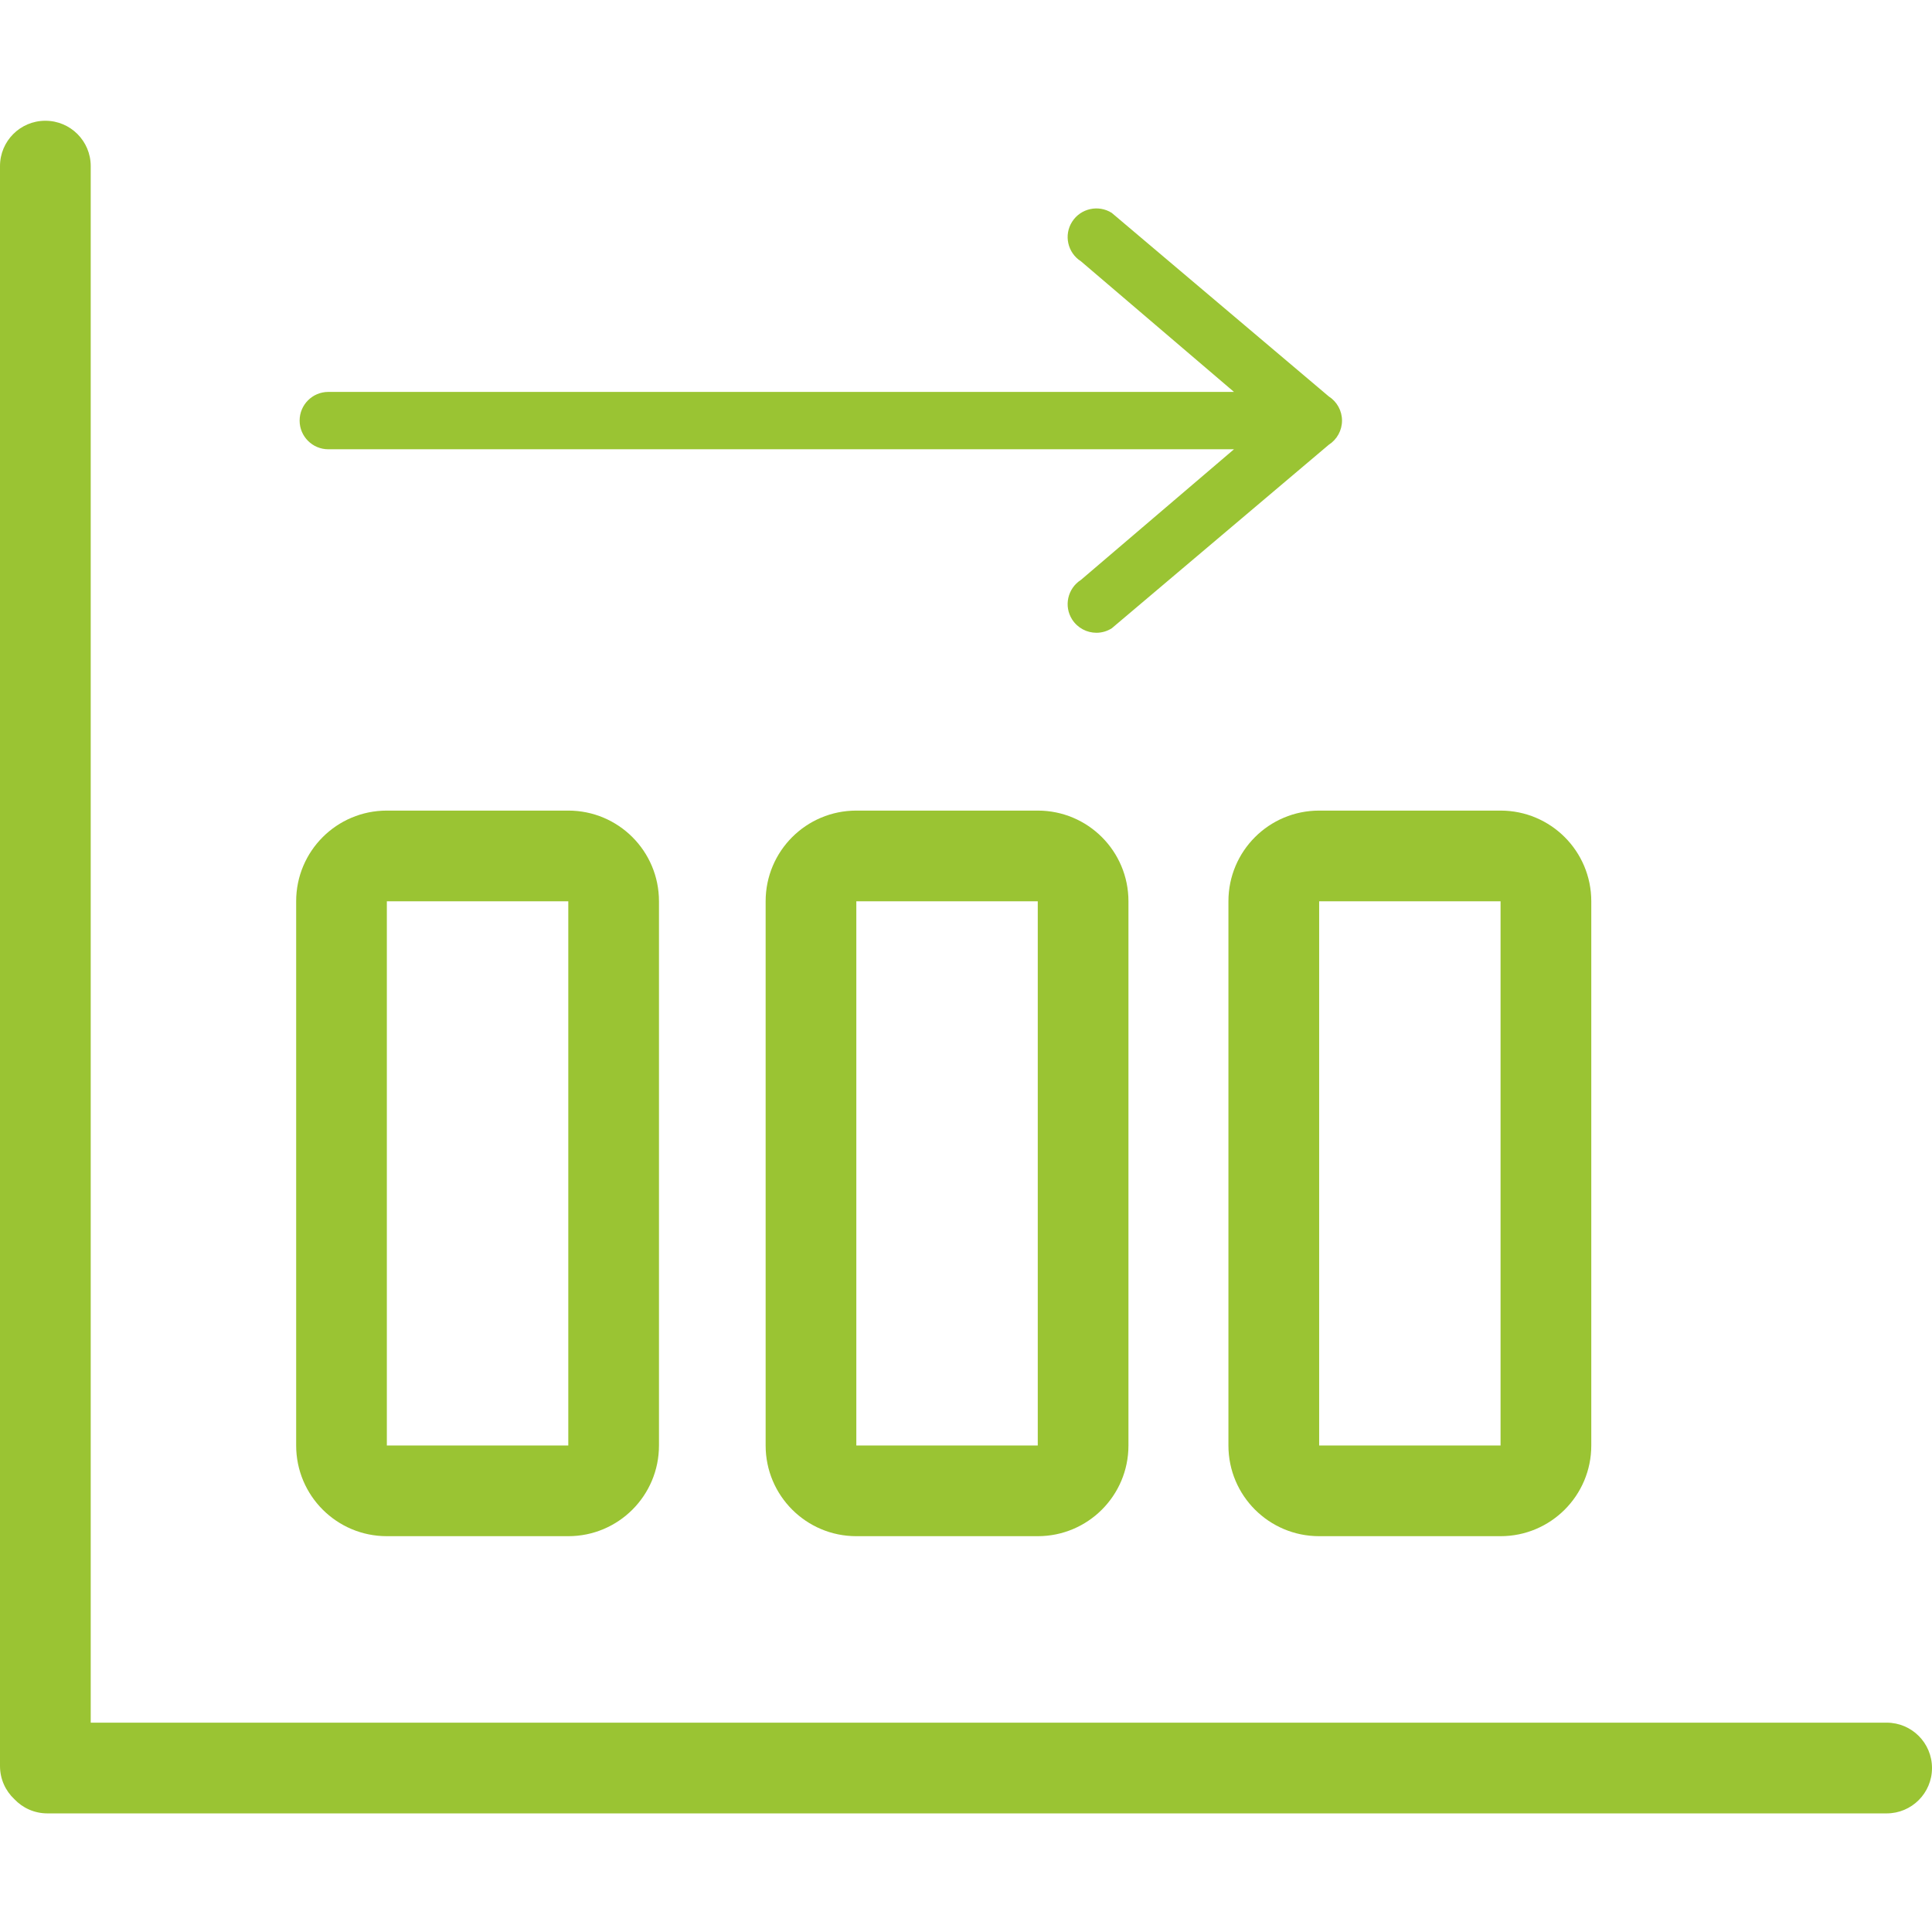 <?xml version="1.0" encoding="UTF-8"?>
<svg width="48px" height="48px" viewBox="0 0 48 48" version="1.1" xmlns="http://www.w3.org/2000/svg" xmlns:xlink="http://www.w3.org/1999/xlink">
    <!-- Generator: Sketch 46.2 (44496) - http://www.bohemiancoding.com/sketch -->
    <title>Icon/Advantages/FixChart</title>
    <desc>Created with Sketch.</desc>
    <defs></defs>
    <g id="Symbols" stroke="none" stroke-width="1" fill="none" fill-rule="evenodd">
        <g fill='#9AC433' id="Icon/Advantages/FixChart">

        <path d="M0.356,44.699 C0.137,44.494 -0,44.201 -0,43.876 L-0,4.127 C-0,3.504 0.504,3 1.127,3 C1.75,3 2.254,3.504 2.254,4.127 L2.254,42.799 L46.874,42.799 C47.496,42.799 48,43.303 48,43.926 C48,44.549 47.496,45.053 46.874,45.053 L1.176,45.053 C0.853,45.053 0.562,44.917 0.356,44.699 L0.356,44.699 Z M33.012,9.848 C33.217,9.979 33.342,10.205 33.342,10.45 C33.342,10.693 33.217,10.92 33.012,11.051 L27.621,15.61 C27.503,15.685 27.37,15.721 27.24,15.721 C27.004,15.721 26.774,15.604 26.637,15.391 C26.425,15.06 26.524,14.619 26.856,14.407 L30.658,11.162 L8.157,11.162 C7.763,11.162 7.444,10.843 7.444,10.45 C7.444,10.056 7.763,9.737 8.157,9.737 L30.658,9.737 L26.856,6.492 C26.524,6.281 26.425,5.839 26.637,5.508 C26.849,5.176 27.292,5.08 27.621,5.289 L33.012,9.848 Z M9.611,35.913 L14.119,35.913 L14.119,22.392 L9.611,22.392 L9.611,35.913 Z M9.611,38.166 L14.119,38.166 C15.364,38.166 16.372,37.158 16.372,35.913 L16.372,22.392 C16.372,21.146 15.364,20.139 14.119,20.139 L9.611,20.139 C8.366,20.139 7.358,21.146 7.358,22.392 L7.358,35.913 C7.358,37.158 8.366,38.166 9.611,38.166 L9.611,38.166 Z M21.275,35.913 L25.783,35.913 L25.783,22.392 L21.275,22.392 L21.275,35.913 Z M21.275,38.166 L25.783,38.166 C27.028,38.166 28.036,37.158 28.036,35.913 L28.036,22.392 C28.036,21.146 27.028,20.139 25.783,20.139 L21.275,20.139 C20.03,20.139 19.022,21.146 19.022,22.392 L19.022,35.913 C19.022,37.158 20.03,38.166 21.275,38.166 L21.275,38.166 Z M32.774,35.913 L37.281,35.913 L37.281,22.392 L32.774,22.392 L32.774,35.913 Z M32.774,38.166 L37.281,38.166 C38.526,38.166 39.535,37.158 39.535,35.913 L39.535,22.392 C39.535,21.146 38.526,20.139 37.281,20.139 L32.774,20.139 C31.528,20.139 30.52,21.146 30.52,22.392 L30.52,35.913 C30.52,37.158 31.528,38.166 32.774,38.166 L32.774,38.166 Z" id="path-1"></path>

        </g>
    </g>
</svg>